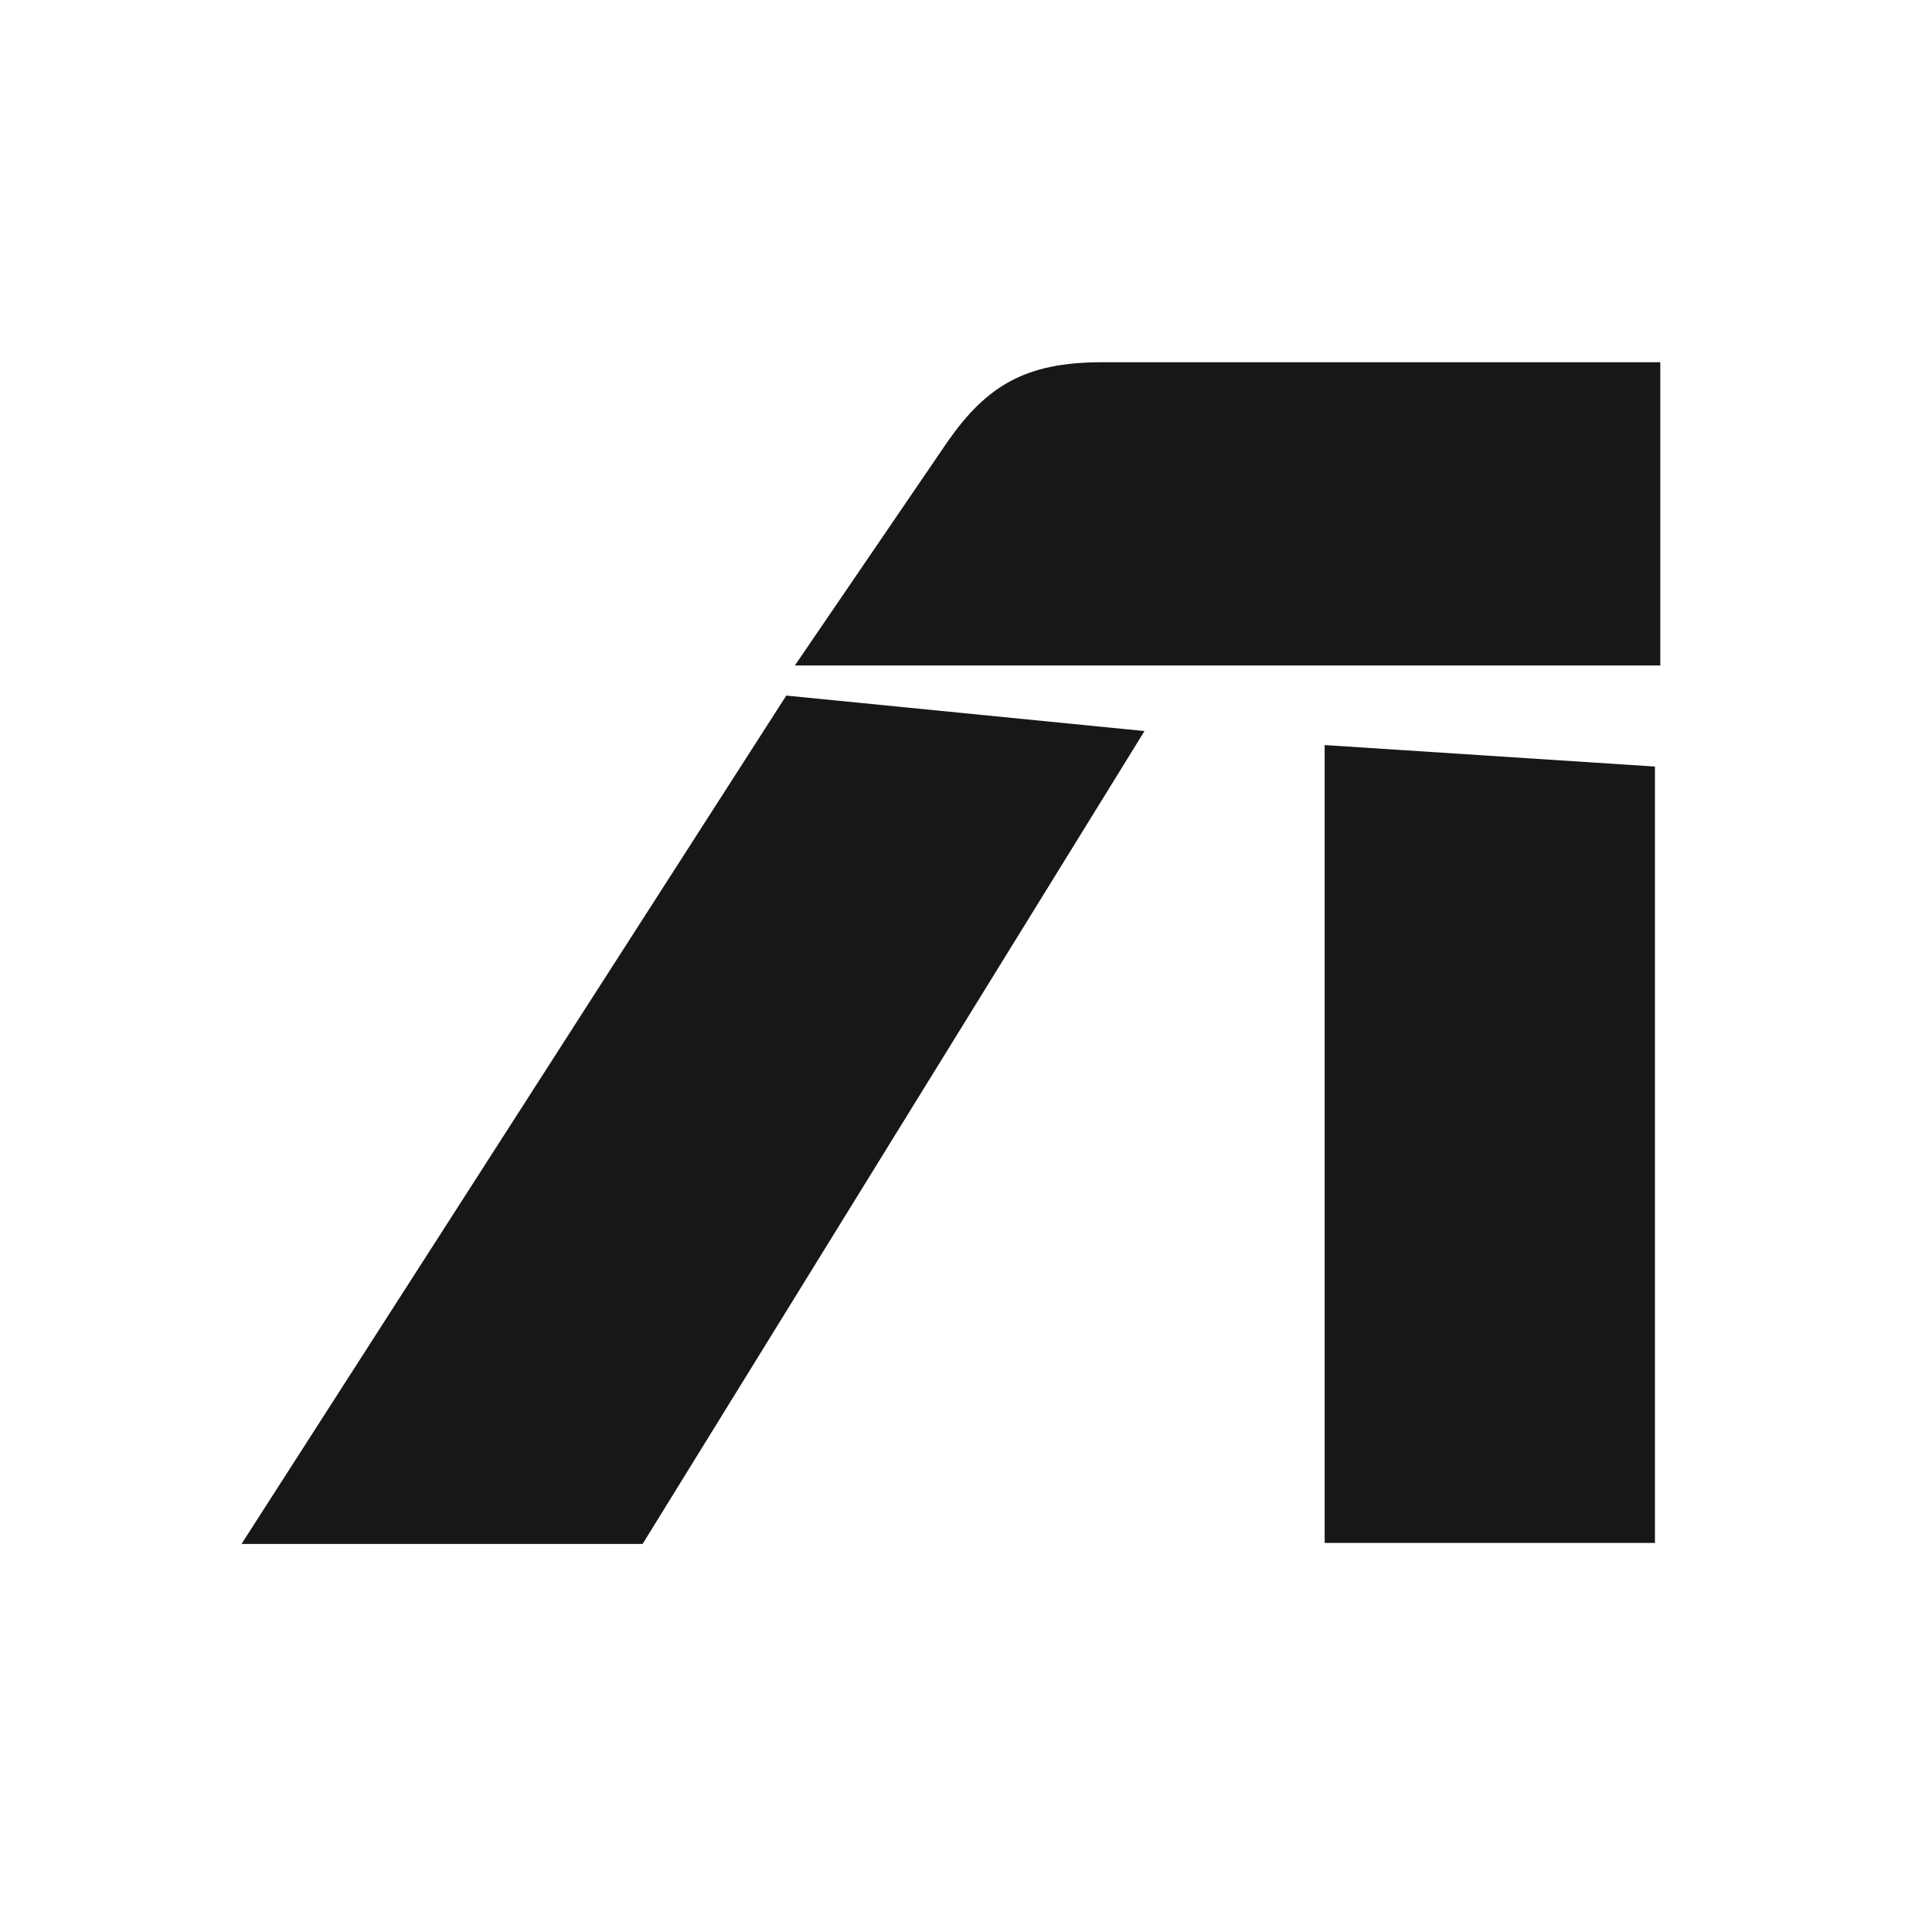 <svg width="64" height="64" viewBox="0 0 64 64" fill="none" xmlns="http://www.w3.org/2000/svg">
<path fill-rule="evenodd" clip-rule="evenodd" d="M54.822 51.111V41.066V25.393L43.881 24.681V51.111H54.822Z" fill="#17171A"/>
<path d="M8 51.146H21.287L37.913 24.217L26.047 23.042L8 51.146Z" fill="#17171A"/>
<path fill-rule="evenodd" clip-rule="evenodd" d="M55 22.045V21.475V12H36.491C33.969 12 32.69 12.784 31.411 14.6L26.331 22.045H55Z" fill="#17171A"/>
</svg>
